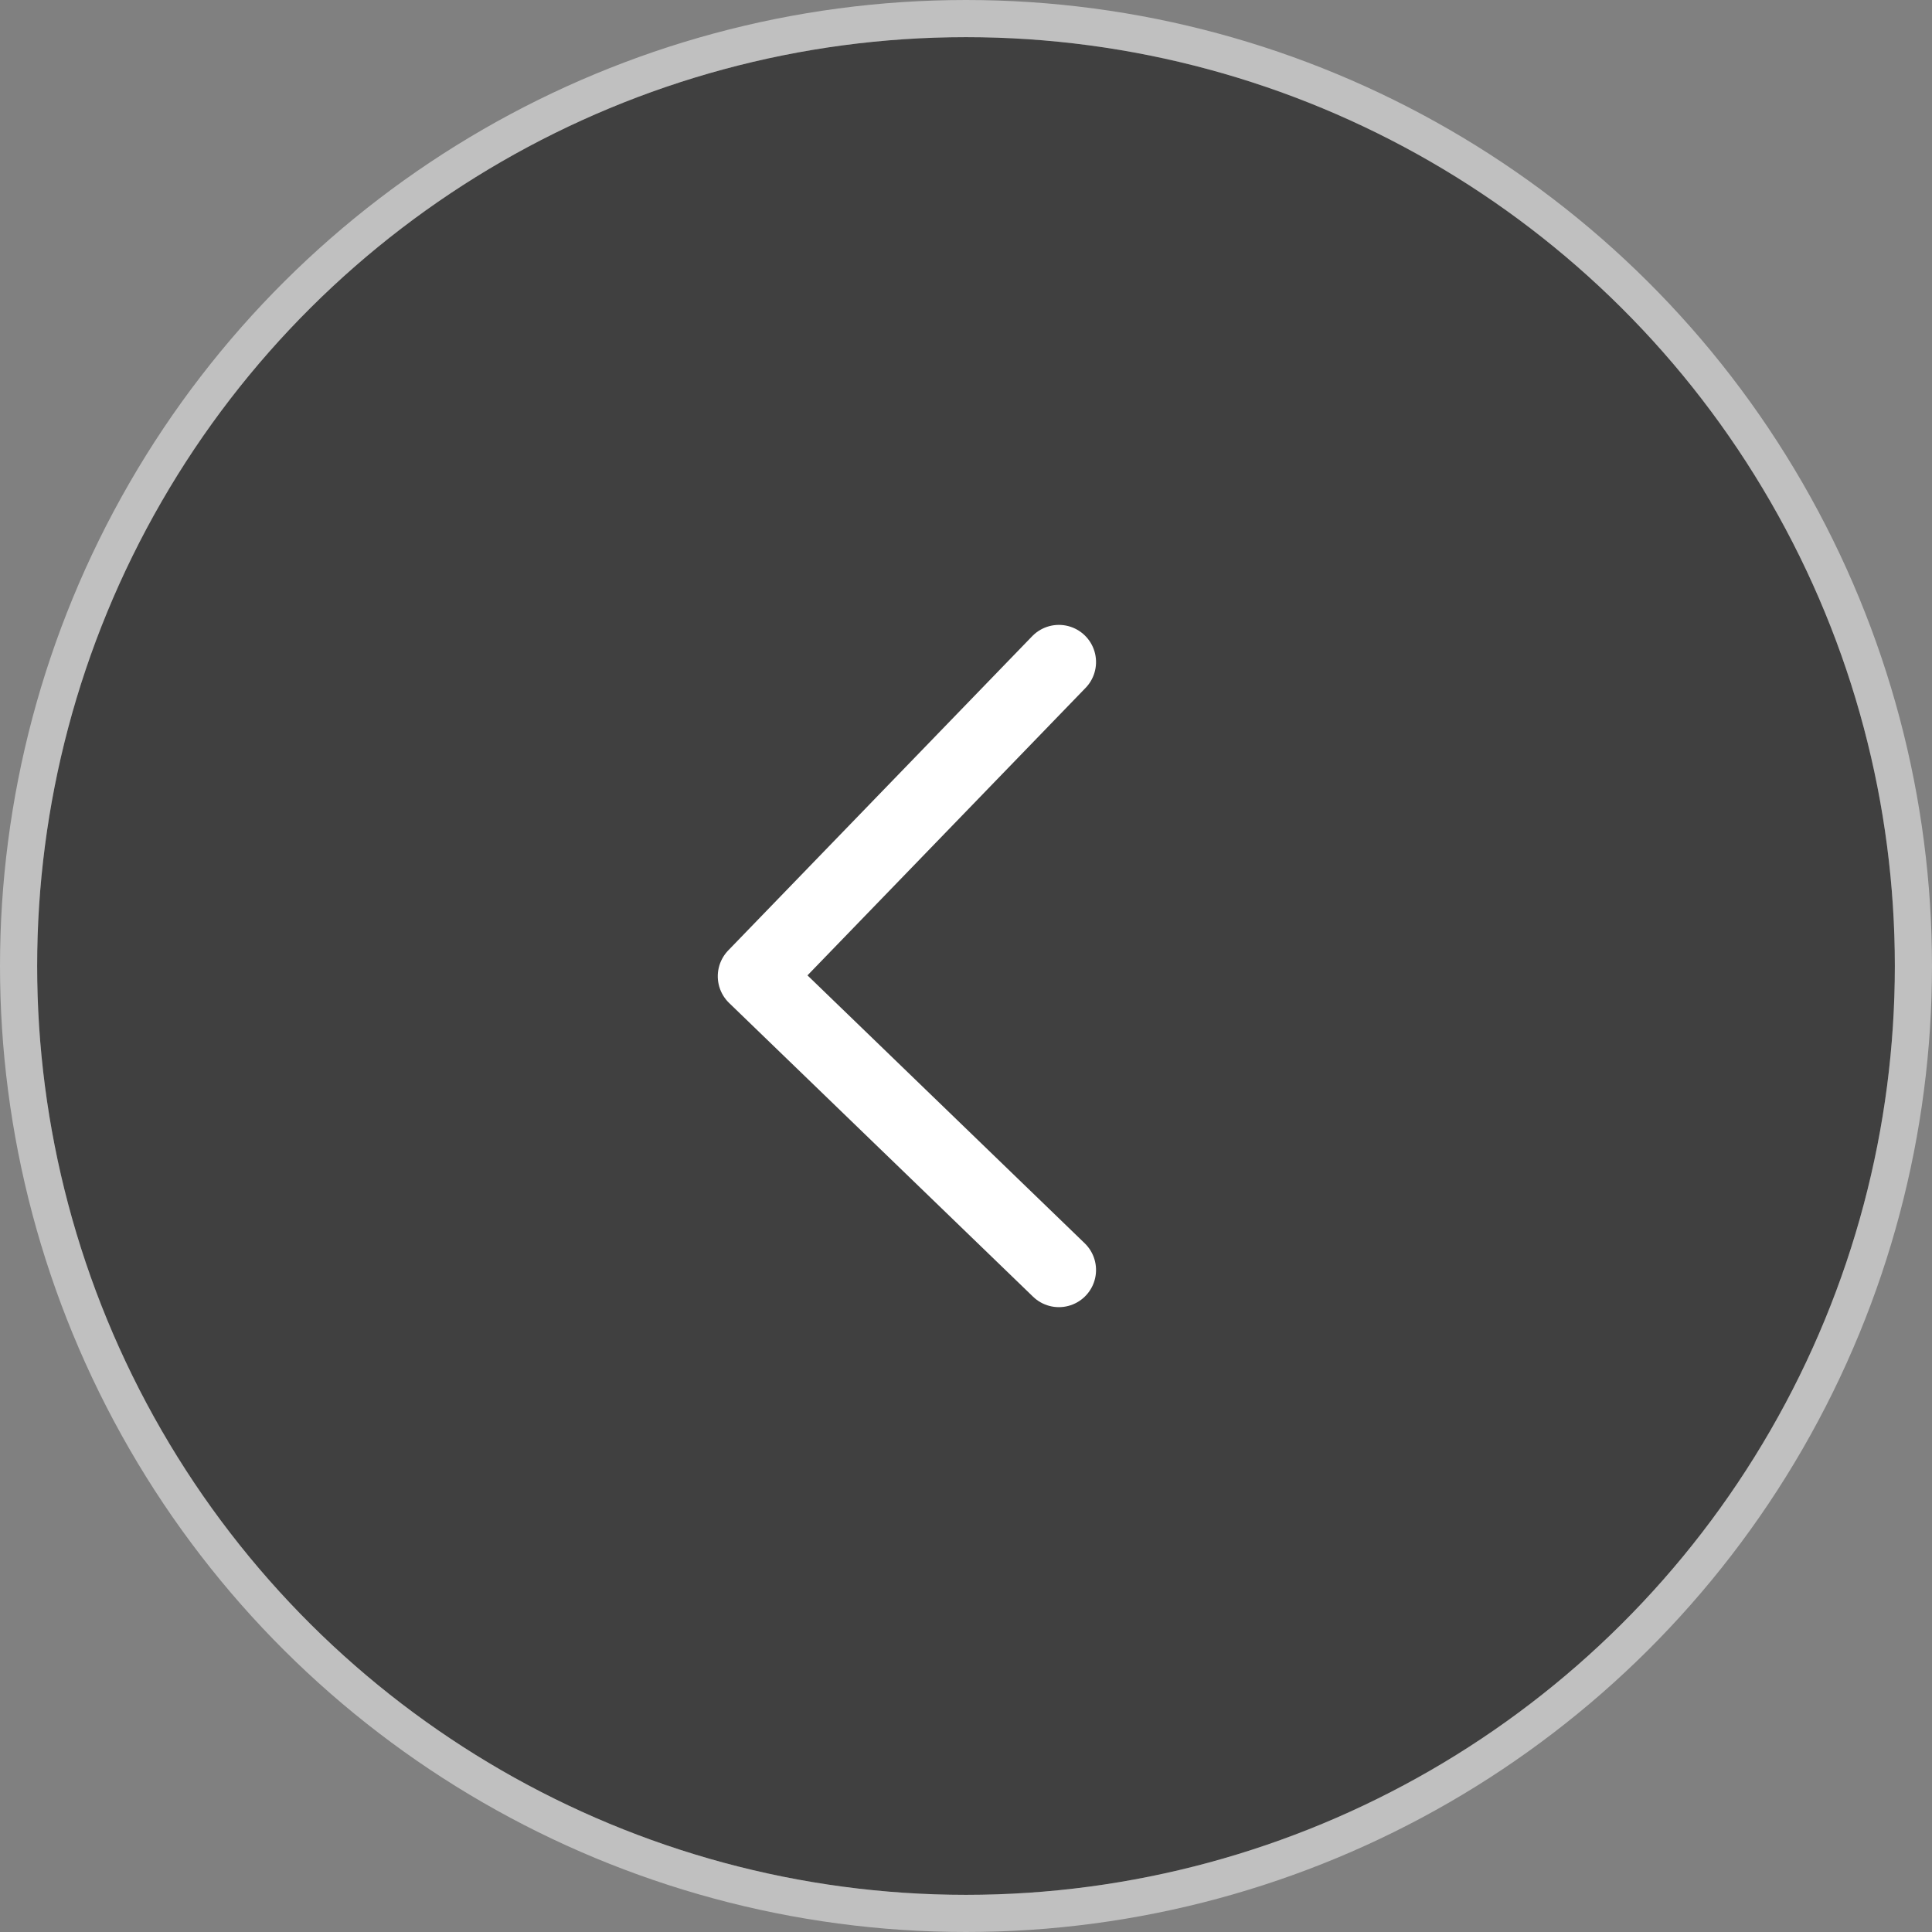 <svg xmlns="http://www.w3.org/2000/svg" width="52" height="52" viewBox="0 0 52 52">
  <rect x="0" y="0" width="52" height="52" fill="#808080" stroke="none"/>
  <g id="BTN_BACK" data-name="BTN BACK" transform="translate(109 -29) rotate(90)">
    <g id="Ellipse_217" data-name="Ellipse 217" transform="translate(30 58)" fill="rgba(0,0,0,0.5)" stroke="rgba(255,255,255,0.5)" stroke-width="1">
      <circle cx="25" cy="25" r="25" stroke="none"/>
      <circle cx="25" cy="25" r="25.5" fill="none"/>
    </g>
    <g id="Groupe_871" data-name="Groupe 871" transform="translate(-291.681 19.319)">
      <path id="Tracé_4" data-name="Tracé 4" d="M743.03,277l8.457,8.181L759.393,277" transform="translate(-404.53 -215.819)" fill="none" stroke="#fff" stroke-linecap="round" stroke-linejoin="round" stroke-width="2"/>
    </g>
  </g>
</svg>
